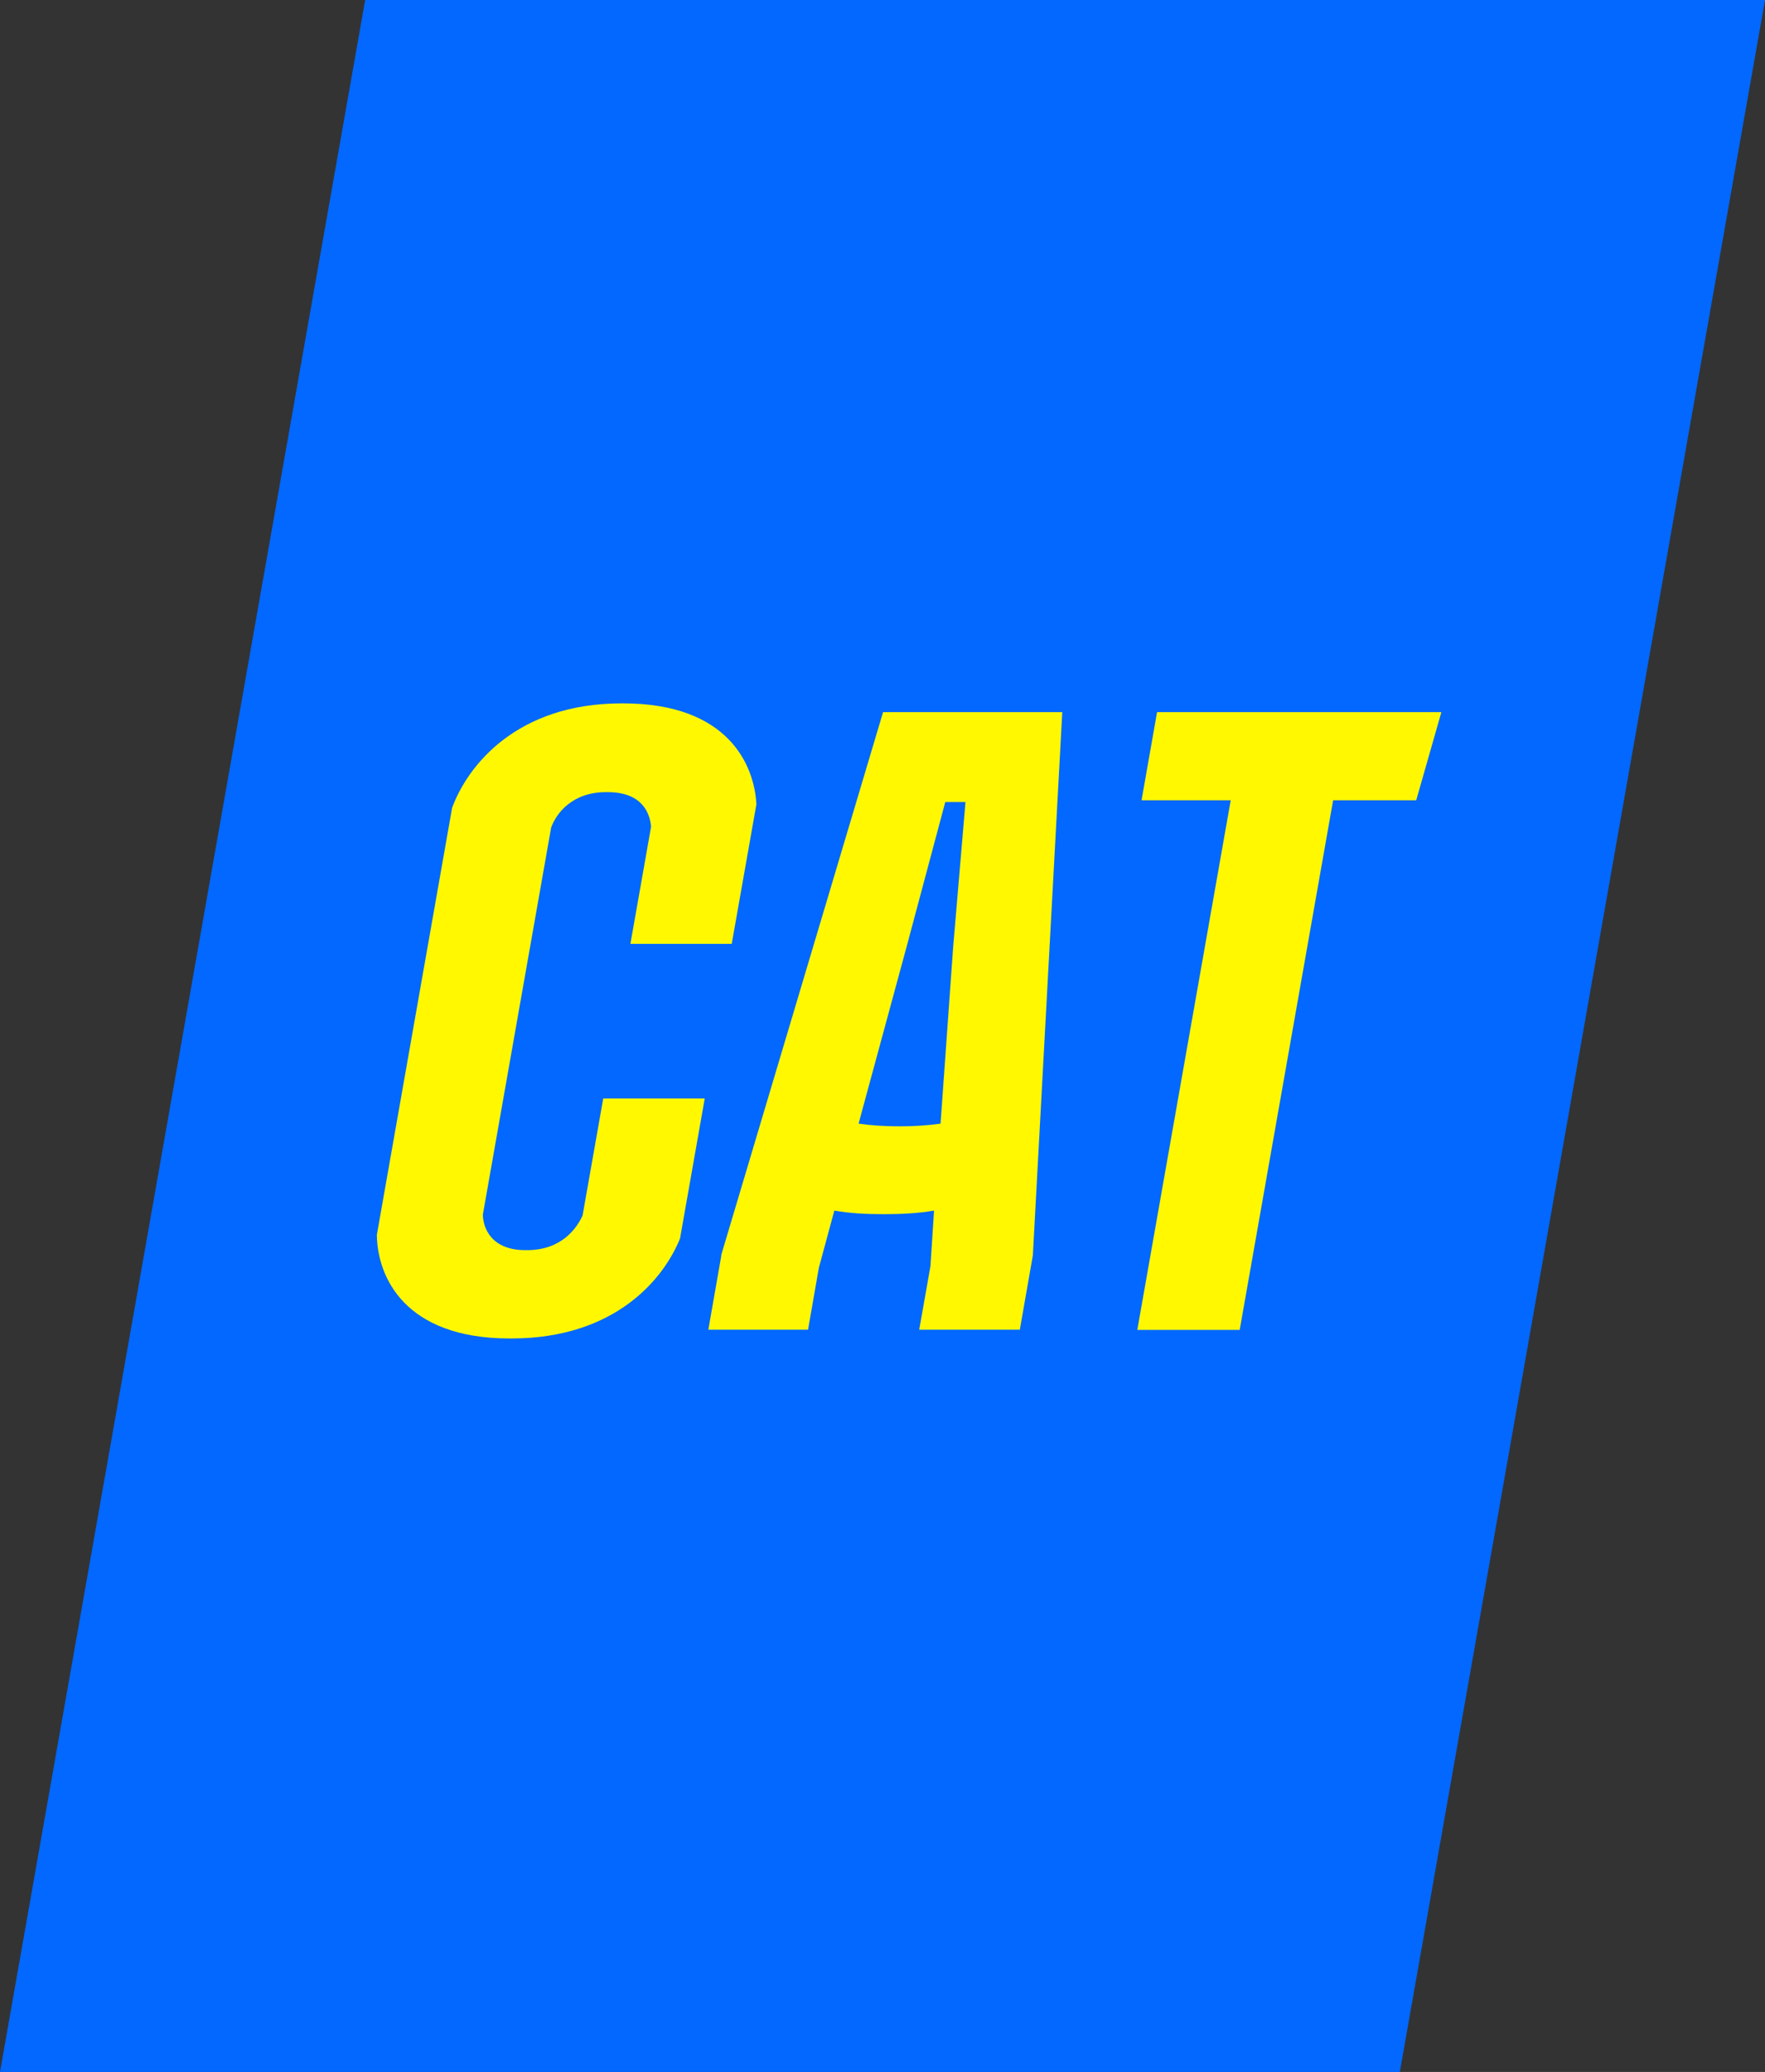 <?xml version="1.0" encoding="UTF-8"?>
<svg id="Layer_2" data-name="Layer 2" xmlns="http://www.w3.org/2000/svg" viewBox="0 0 78.59 92.2">
  <rect x="0" y="0" width="78.59" height="92.2" fill="#333333" stroke="none"/>
  <defs>
    <style>
      .cls-1 {
        fill: #0268ff;
      }

      .cls-2 {
        fill: #fff800;
      }
    </style>
  </defs>
  <g id="vectores">
    <g>
      <polygon class="cls-1" points="62.33 92.2 0 92.2 16.26 0 78.59 0 62.33 92.2"/>
      <g>
        <path class="cls-2" d="M32.59,42h-4.52l.92-5.21c-.05-.61-.4-1.54-1.93-1.54h-.08c-1.49,0-2.21.93-2.44,1.58l-3.04,17.22c.01.61.39,1.58,1.89,1.58h.08c1.53,0,2.21-.97,2.47-1.54l.92-5.21h4.52l-1.1,6.23c-.7,1.74-2.83,4.45-7.51,4.45h-.08c-4.68,0-5.89-2.75-5.91-4.61l3.35-19c.68-1.86,2.86-4.65,7.54-4.65h.08c4.68,0,5.84,2.75,5.93,4.49l-1.1,6.22Z"/>
        <path class="cls-2" d="M32.11,55.86l7.21-24.17h7.98l-1.31,24.17-.58,3.31h-4.48l.5-2.83.16-2.47c-.69.12-1.45.16-2.23.16-.83,0-1.53-.04-2.21-.16l-.69,2.55-.48,2.75h-4.44l.58-3.31ZM40.05,50.12c.67,0,1.27-.04,1.83-.12l.56-7.84.55-6.47h-.9l-1.73,6.47-2.13,7.84c.54.08,1.16.12,1.83.12Z"/>
        <path class="cls-2" d="M59.36,35.61l-4.16,23.57h-4.56l4.16-23.57h-3.97l.69-3.92h12.66l-1.12,3.92h-3.7Z"/>
      </g>
    </g>
  </g>
</svg>